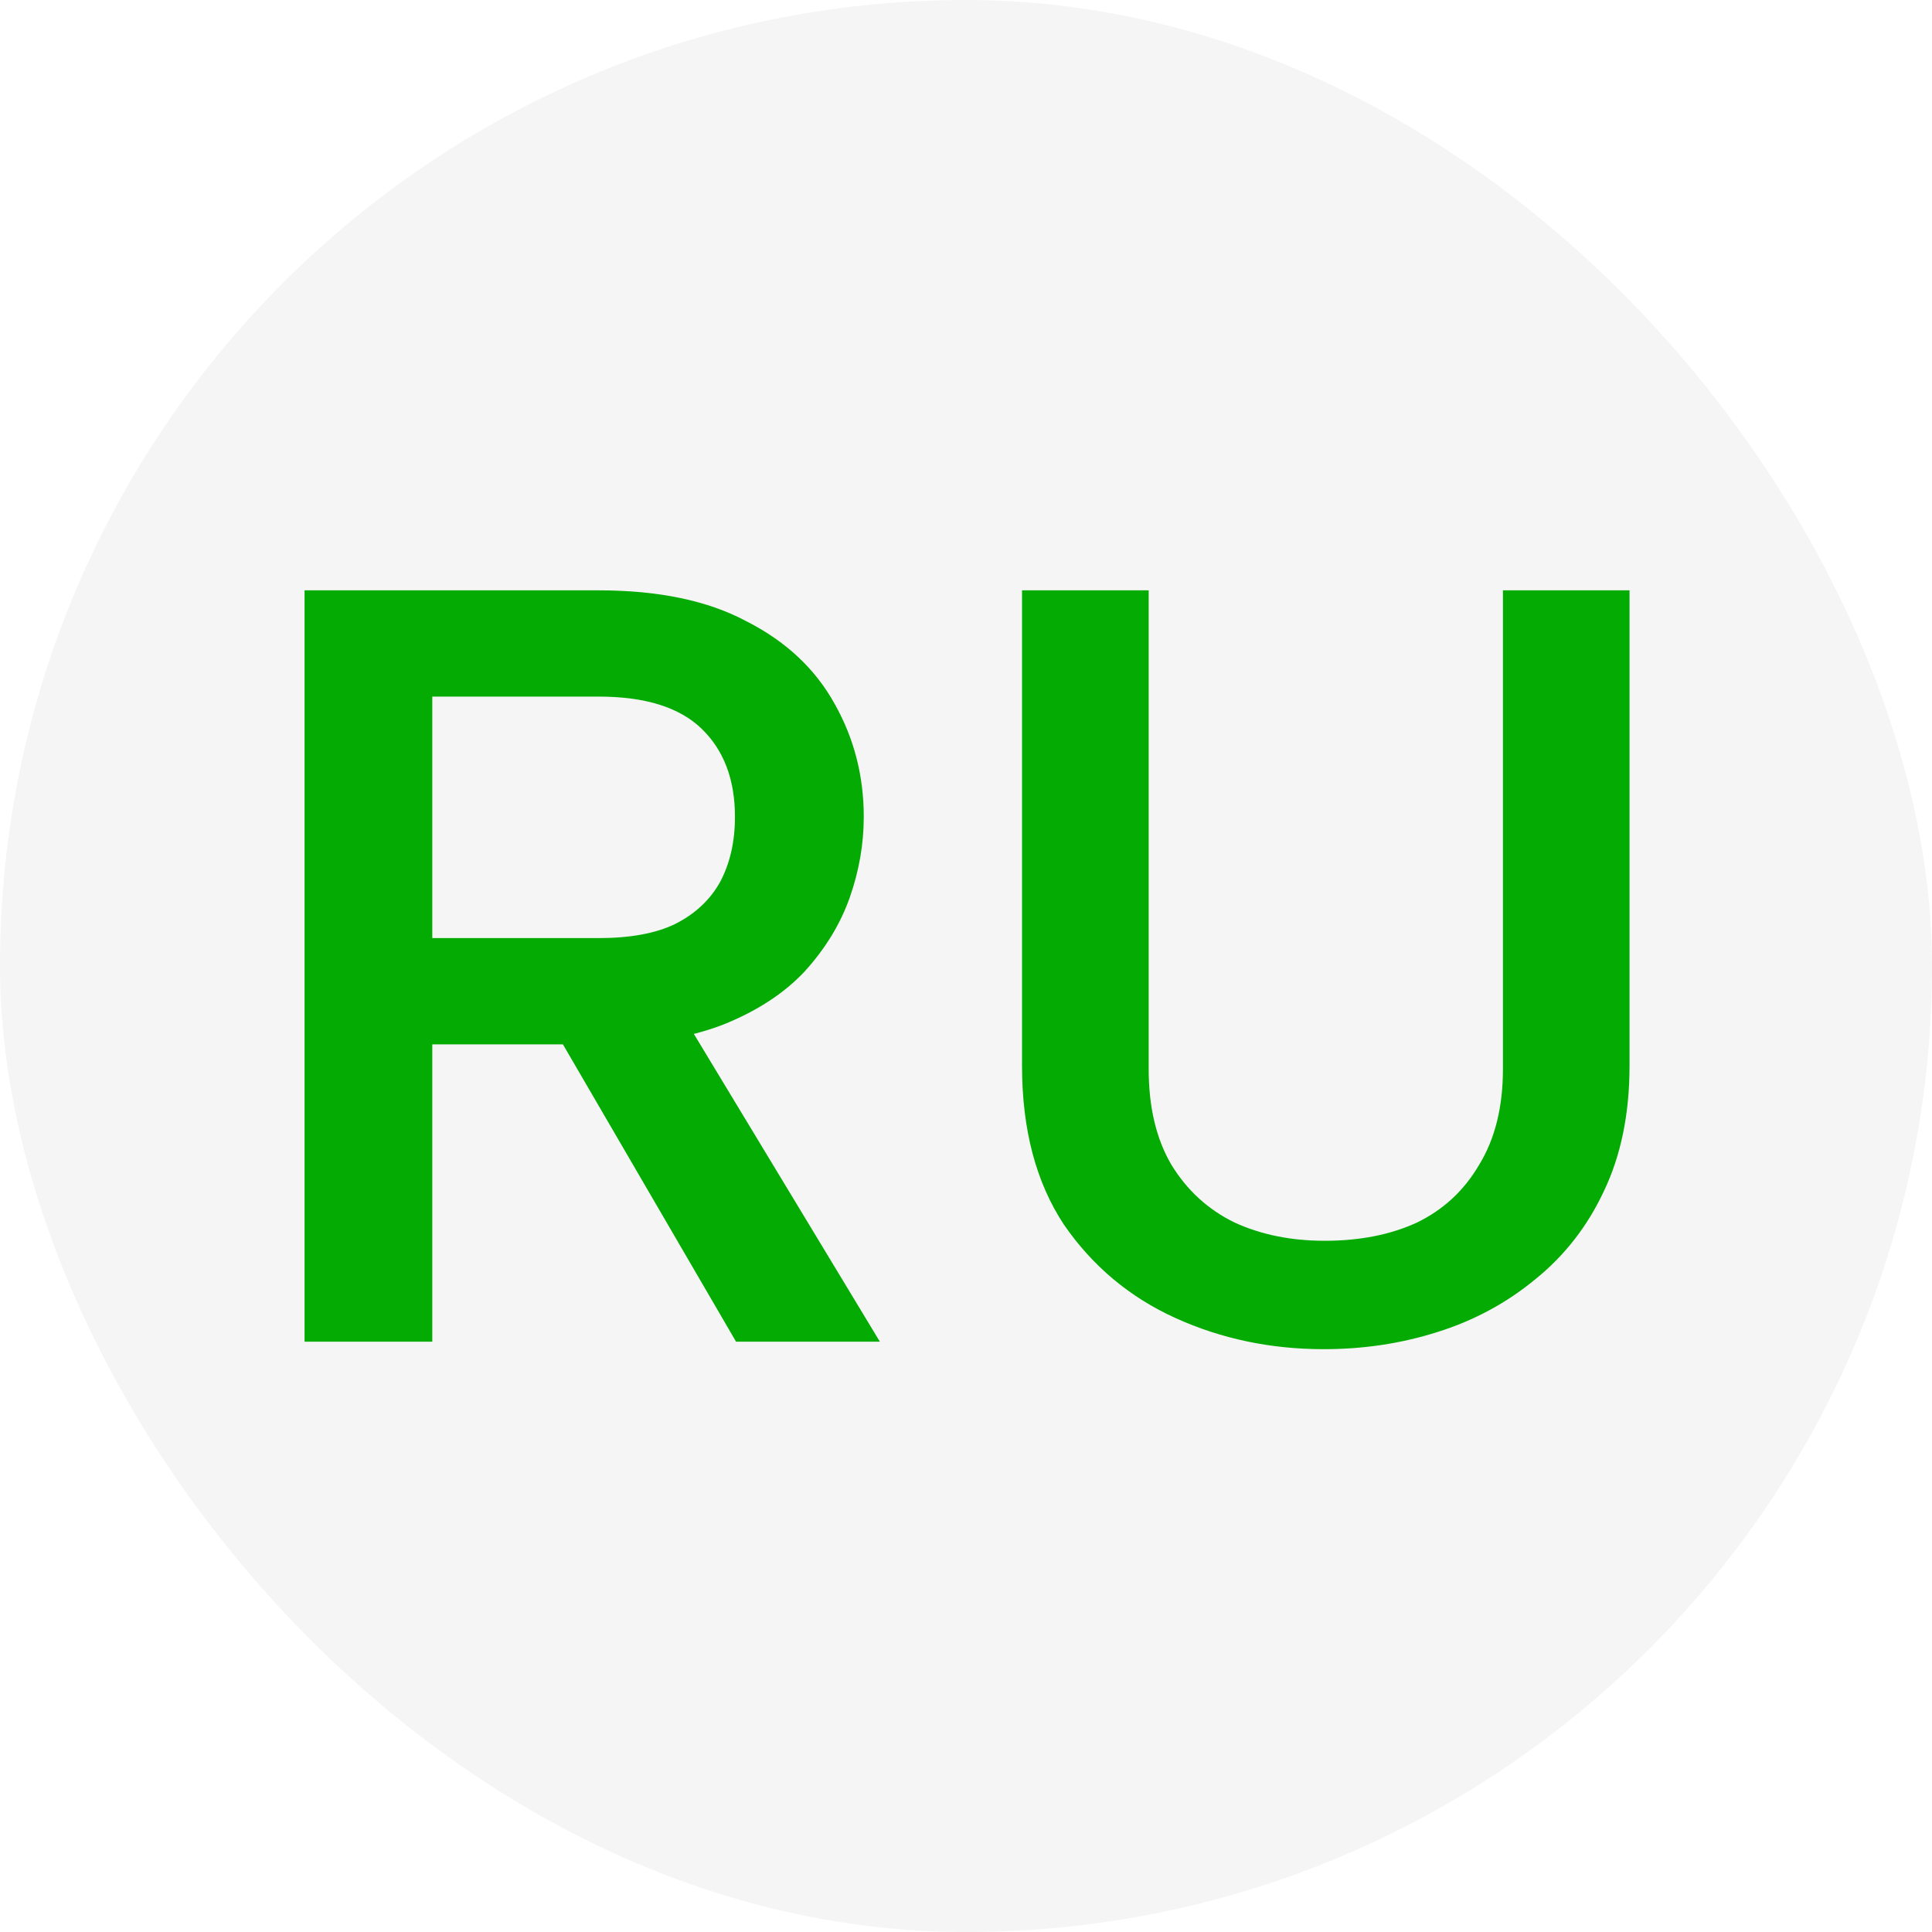 <svg width="36" height="36" viewBox="0 0 36 36" fill="none" xmlns="http://www.w3.org/2000/svg">
<rect width="36" height="36" rx="18" fill="#292D39" fill-opacity="0.05"/>
<path d="M13.695 15.22C13.695 14.527 13.488 13.98 13.075 13.58C12.662 13.18 12.021 12.98 11.155 12.98H8.055V17.48H11.155C11.742 17.48 12.215 17.393 12.575 17.22C12.948 17.033 13.228 16.773 13.415 16.44C13.601 16.093 13.695 15.687 13.695 15.22ZM11.155 11C12.275 11 13.195 11.193 13.915 11.58C14.648 11.953 15.195 12.467 15.555 13.12C15.915 13.76 16.095 14.46 16.095 15.22C16.095 15.727 16.008 16.227 15.835 16.72C15.662 17.213 15.382 17.673 14.995 18.1C14.608 18.513 14.095 18.847 13.455 19.1C12.828 19.34 12.062 19.46 11.155 19.46H8.055V25H5.675V11H11.155ZM12.575 18.68L16.395 25H13.715L10.035 18.68H12.575ZM19.044 11H21.404V19.92C21.404 20.627 21.544 21.22 21.825 21.7C22.118 22.18 22.511 22.54 23.005 22.78C23.498 23.007 24.058 23.12 24.684 23.12C25.338 23.12 25.911 23.007 26.404 22.78C26.898 22.54 27.285 22.18 27.564 21.7C27.858 21.22 28.005 20.627 28.005 19.92V11H30.364V19.86C30.364 20.753 30.204 21.533 29.884 22.2C29.578 22.853 29.151 23.4 28.605 23.84C28.071 24.28 27.465 24.607 26.785 24.82C26.118 25.033 25.411 25.14 24.665 25.14C23.678 25.14 22.758 24.947 21.904 24.56C21.051 24.173 20.358 23.593 19.825 22.82C19.305 22.033 19.044 21.047 19.044 19.86V11Z" fill="#03AB02"/>
</svg>
